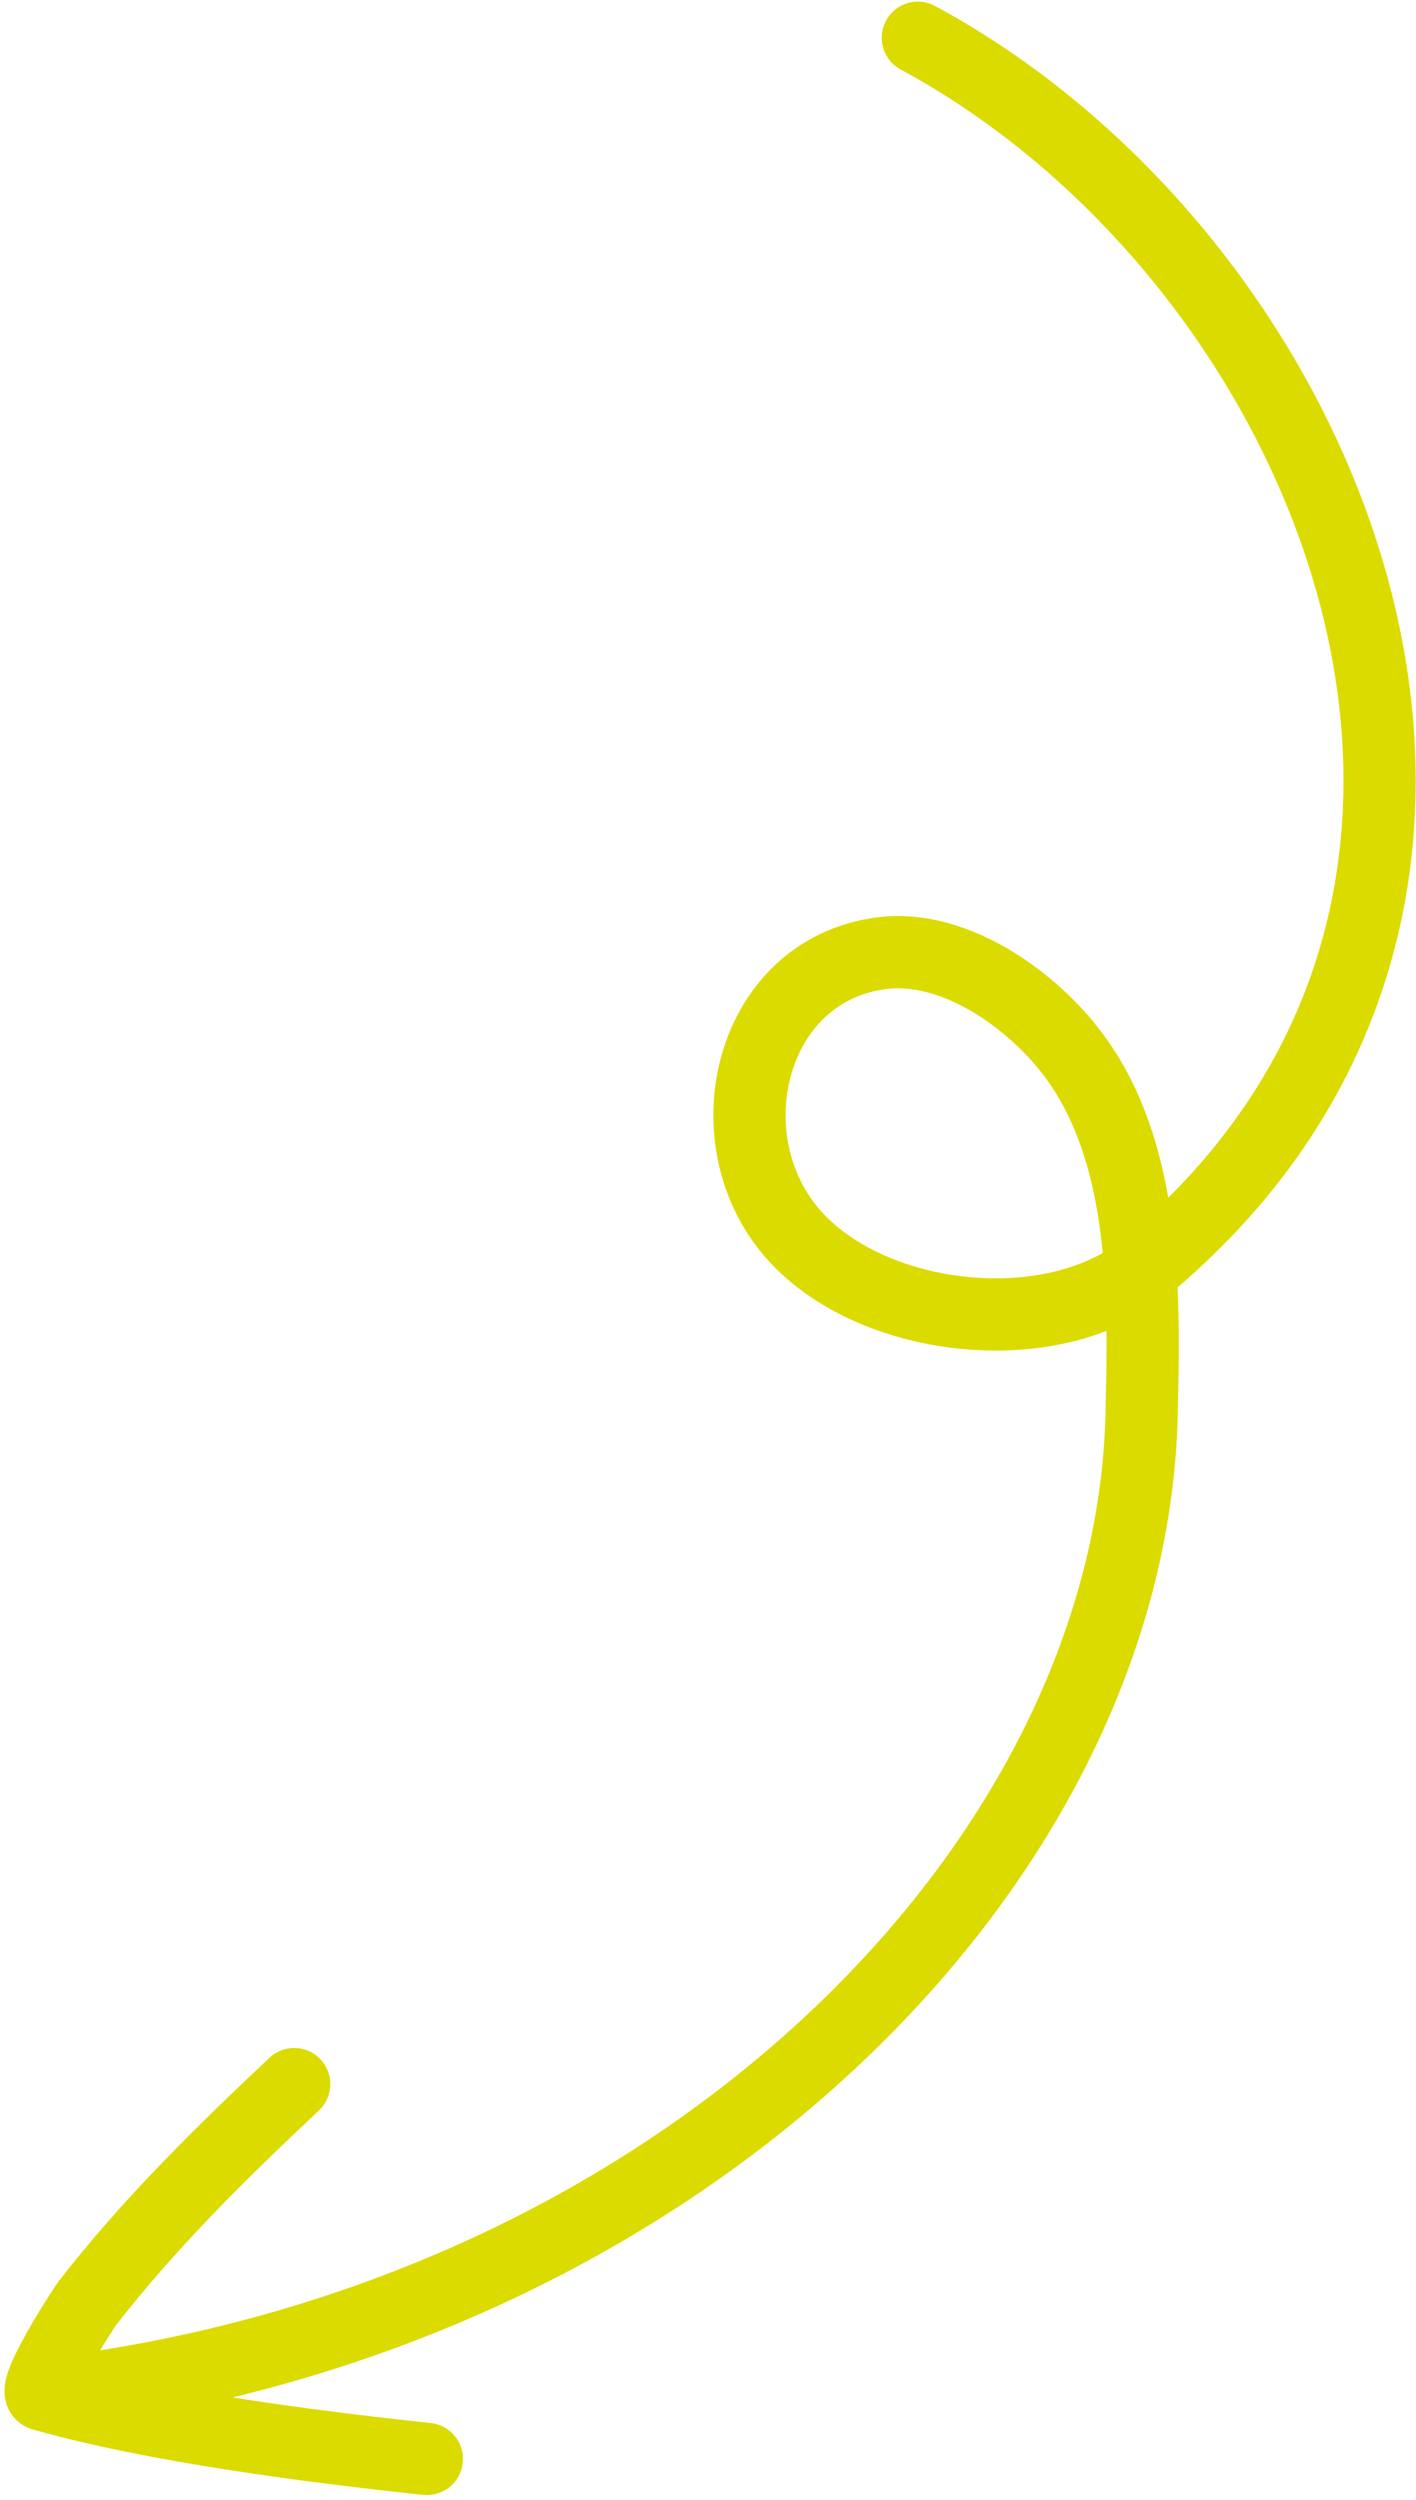 <svg width="98" height="173" viewBox="0 0 98 173" fill="none" xmlns="http://www.w3.org/2000/svg">
<path d="M29.541 170.148C21.48 169.288 10.652 167.895 2.945 165.702M2.945 165.702C2.057 165.449 5.837 159.642 6.033 159.389C10.347 153.835 15.254 149.016 20.361 144.212M2.945 165.702C46.707 160.645 78.293 129.241 79.011 97.842C79.083 94.73 79.157 91.343 78.93 87.964M78.93 87.964C78.567 82.582 77.44 77.221 74.316 73.025C71.432 69.151 66.045 65.321 61.033 65.956C51.671 67.142 48.972 79.364 55.329 85.869C60.915 91.585 72.645 92.762 78.93 87.964ZM78.93 87.964C79.062 87.863 79.192 87.759 79.32 87.652C110.122 61.935 92.422 18.203 63.524 2.612" stroke="#DCDB00" stroke-width="5" stroke-miterlimit="1.5" stroke-linecap="round" stroke-linejoin="round"/>
</svg>
